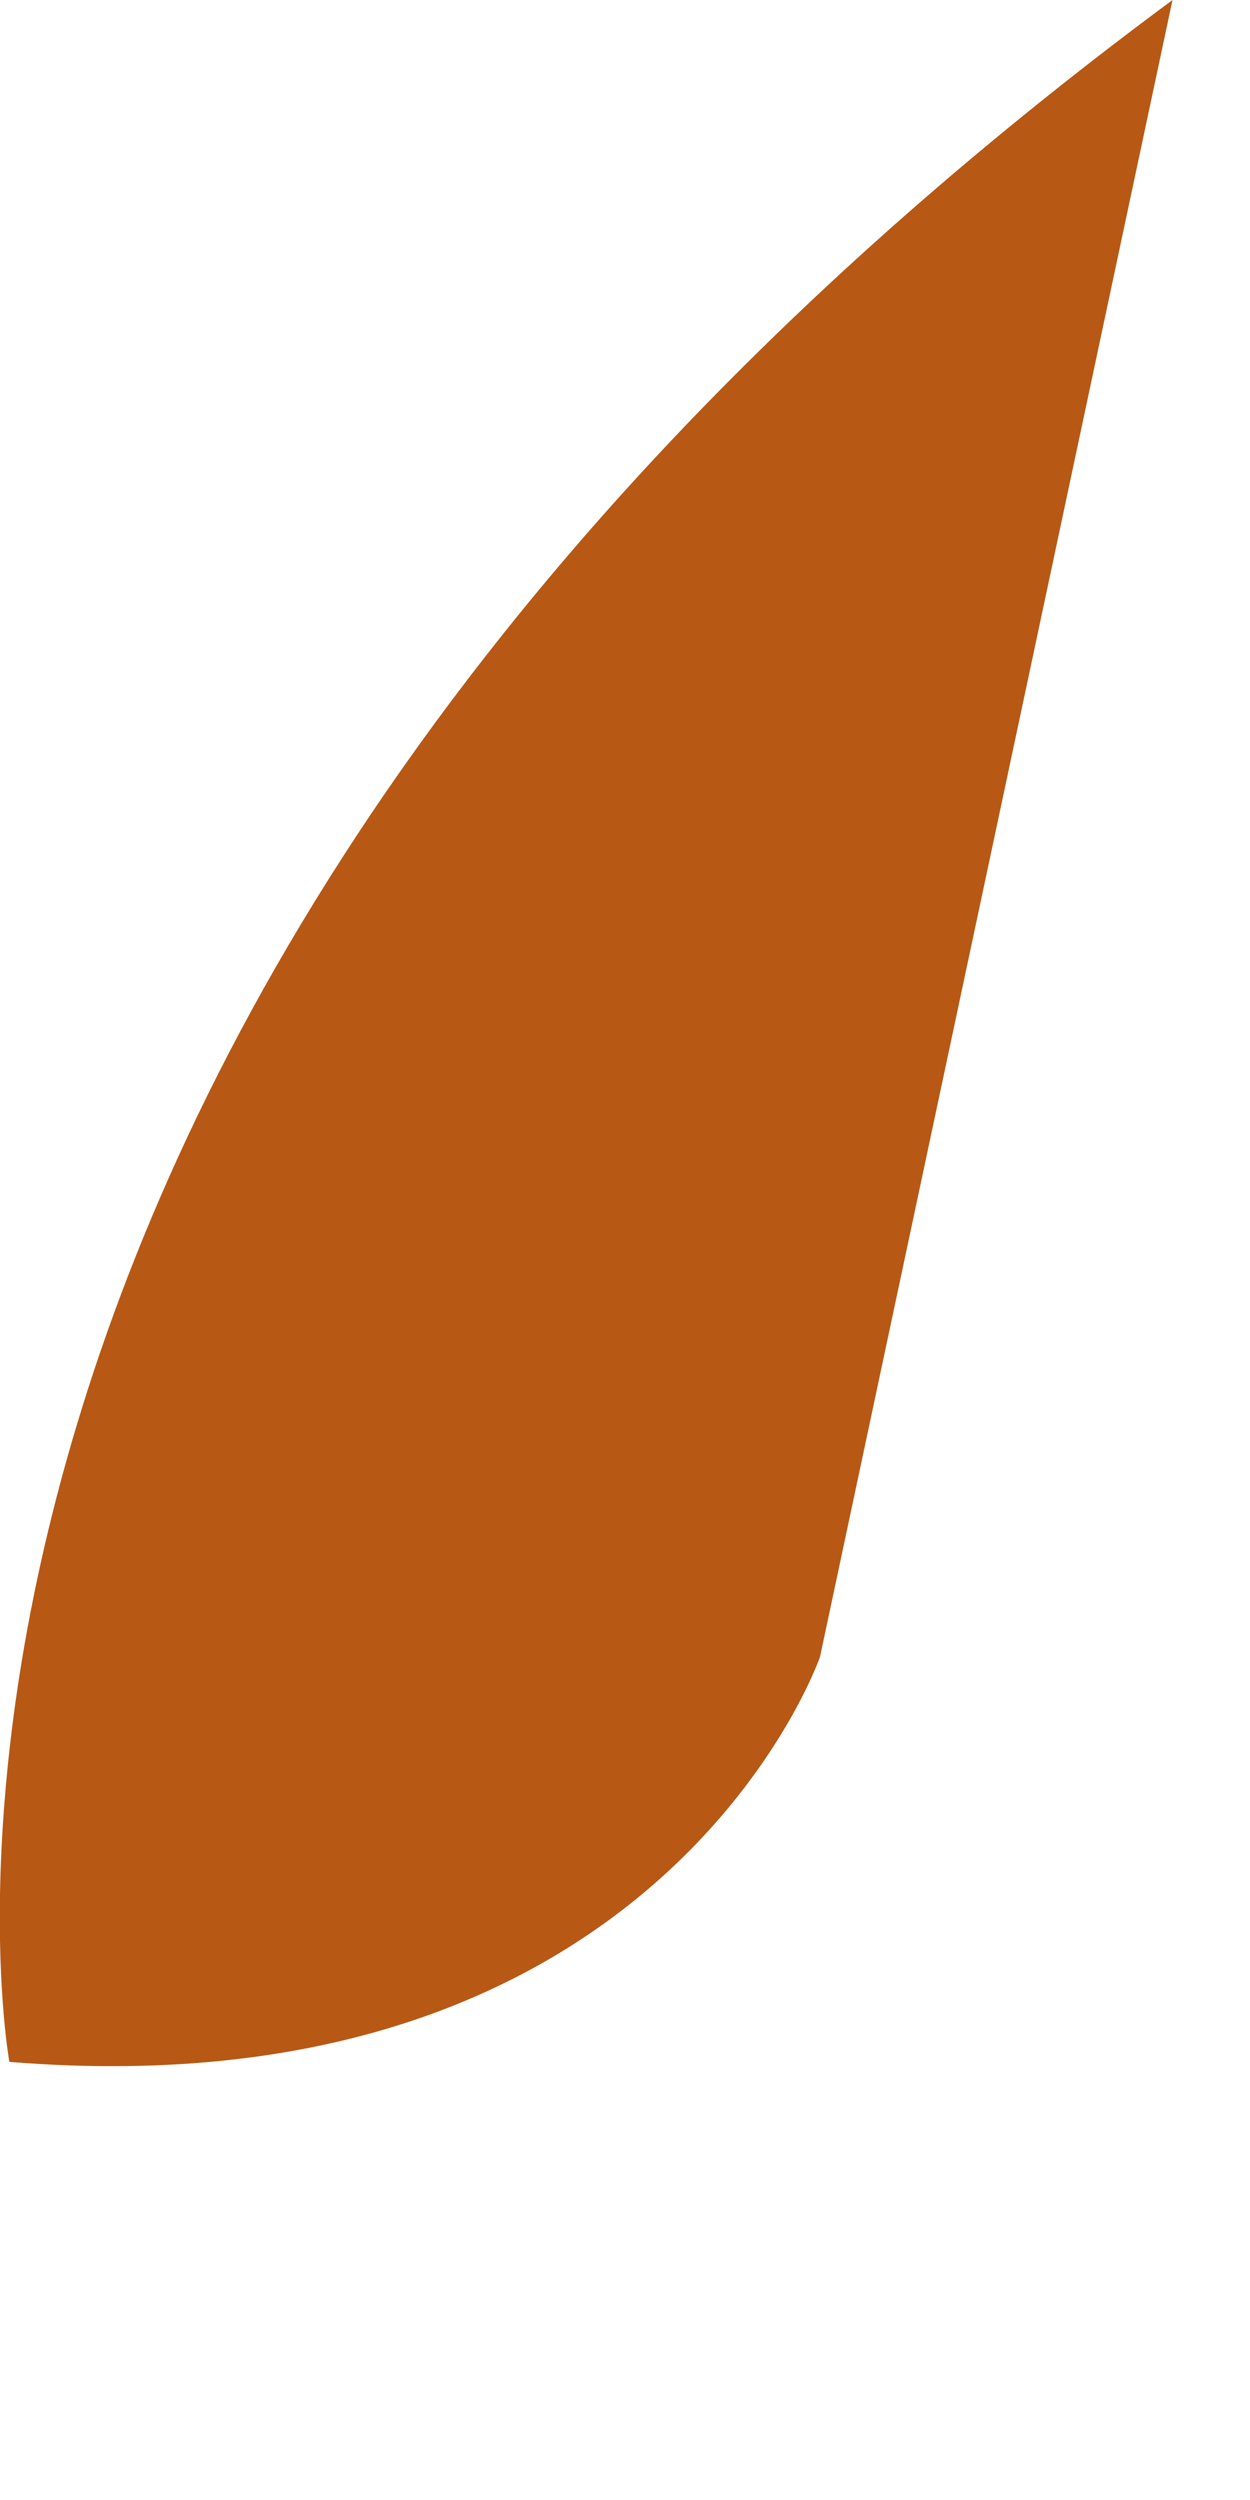 <?xml version="1.0" encoding="utf-8"?>
<svg xmlns="http://www.w3.org/2000/svg" fill="none" height="100%" overflow="visible" preserveAspectRatio="none" style="display: block;" viewBox="0 0 2 4" width="100%">
<path d="M0.015 3.299C0.015 3.299 -0.295 1.607 1.876 0L1.312 2.651C1.312 2.651 1.059 3.384 0.015 3.299Z" fill="#B75814" id="Vector"/>
</svg>